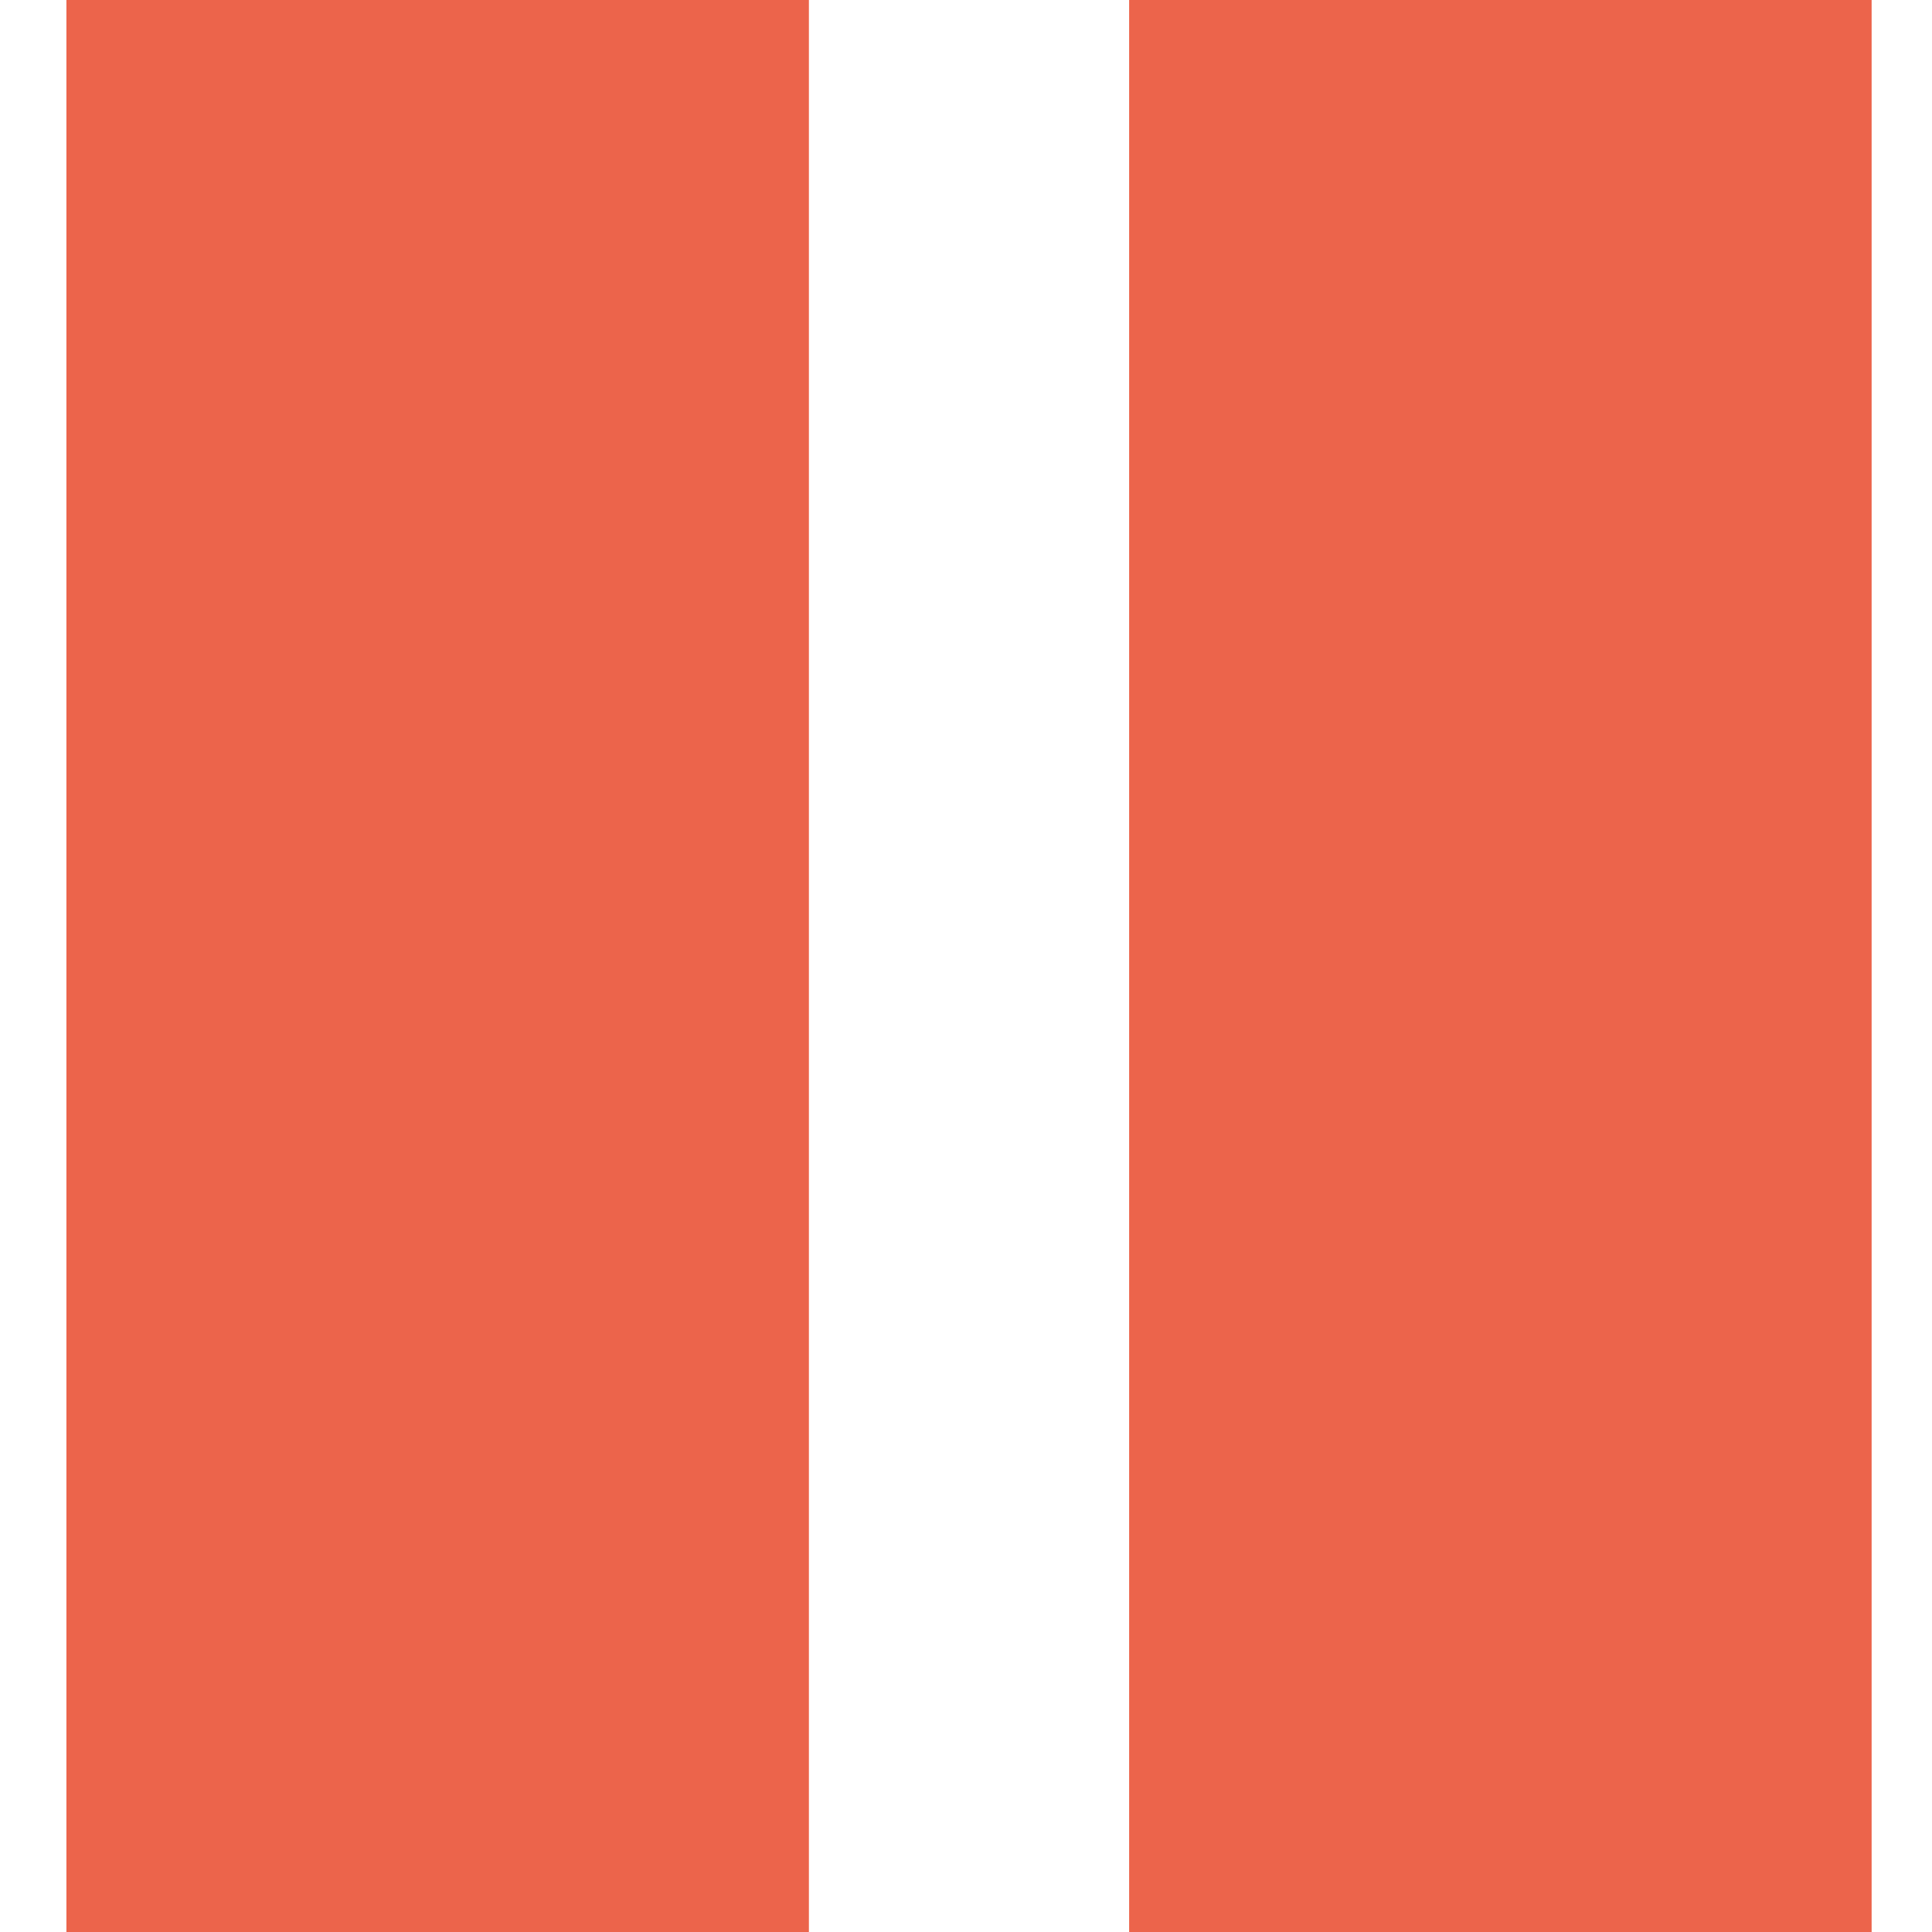 <?xml version="1.0" encoding="UTF-8"?>
<svg data-bbox="1.1 -0.246 29.9 32.452" xmlns="http://www.w3.org/2000/svg" viewBox="0 0 32 32" height="32" width="32" data-type="color">
    <g>
        <g clip-path="url(#ee236dd4-d8b5-4cca-89f7-c60e2f587063)">
            <path fill="#EC644B" d="M31-.246H18.702v32.452H31V-.246Z" data-color="1"/>
            <path fill="#EC644B" d="M13.4-.246H1.1v32.452h12.298V-.246Z" data-color="1"/>
        </g>
        <defs fill="none">
            <clipPath id="ee236dd4-d8b5-4cca-89f7-c60e2f587063">
                <path fill="#ffffff" d="M32 0v32H0V0h32z"/>
            </clipPath>
        </defs>
    </g>
</svg>

